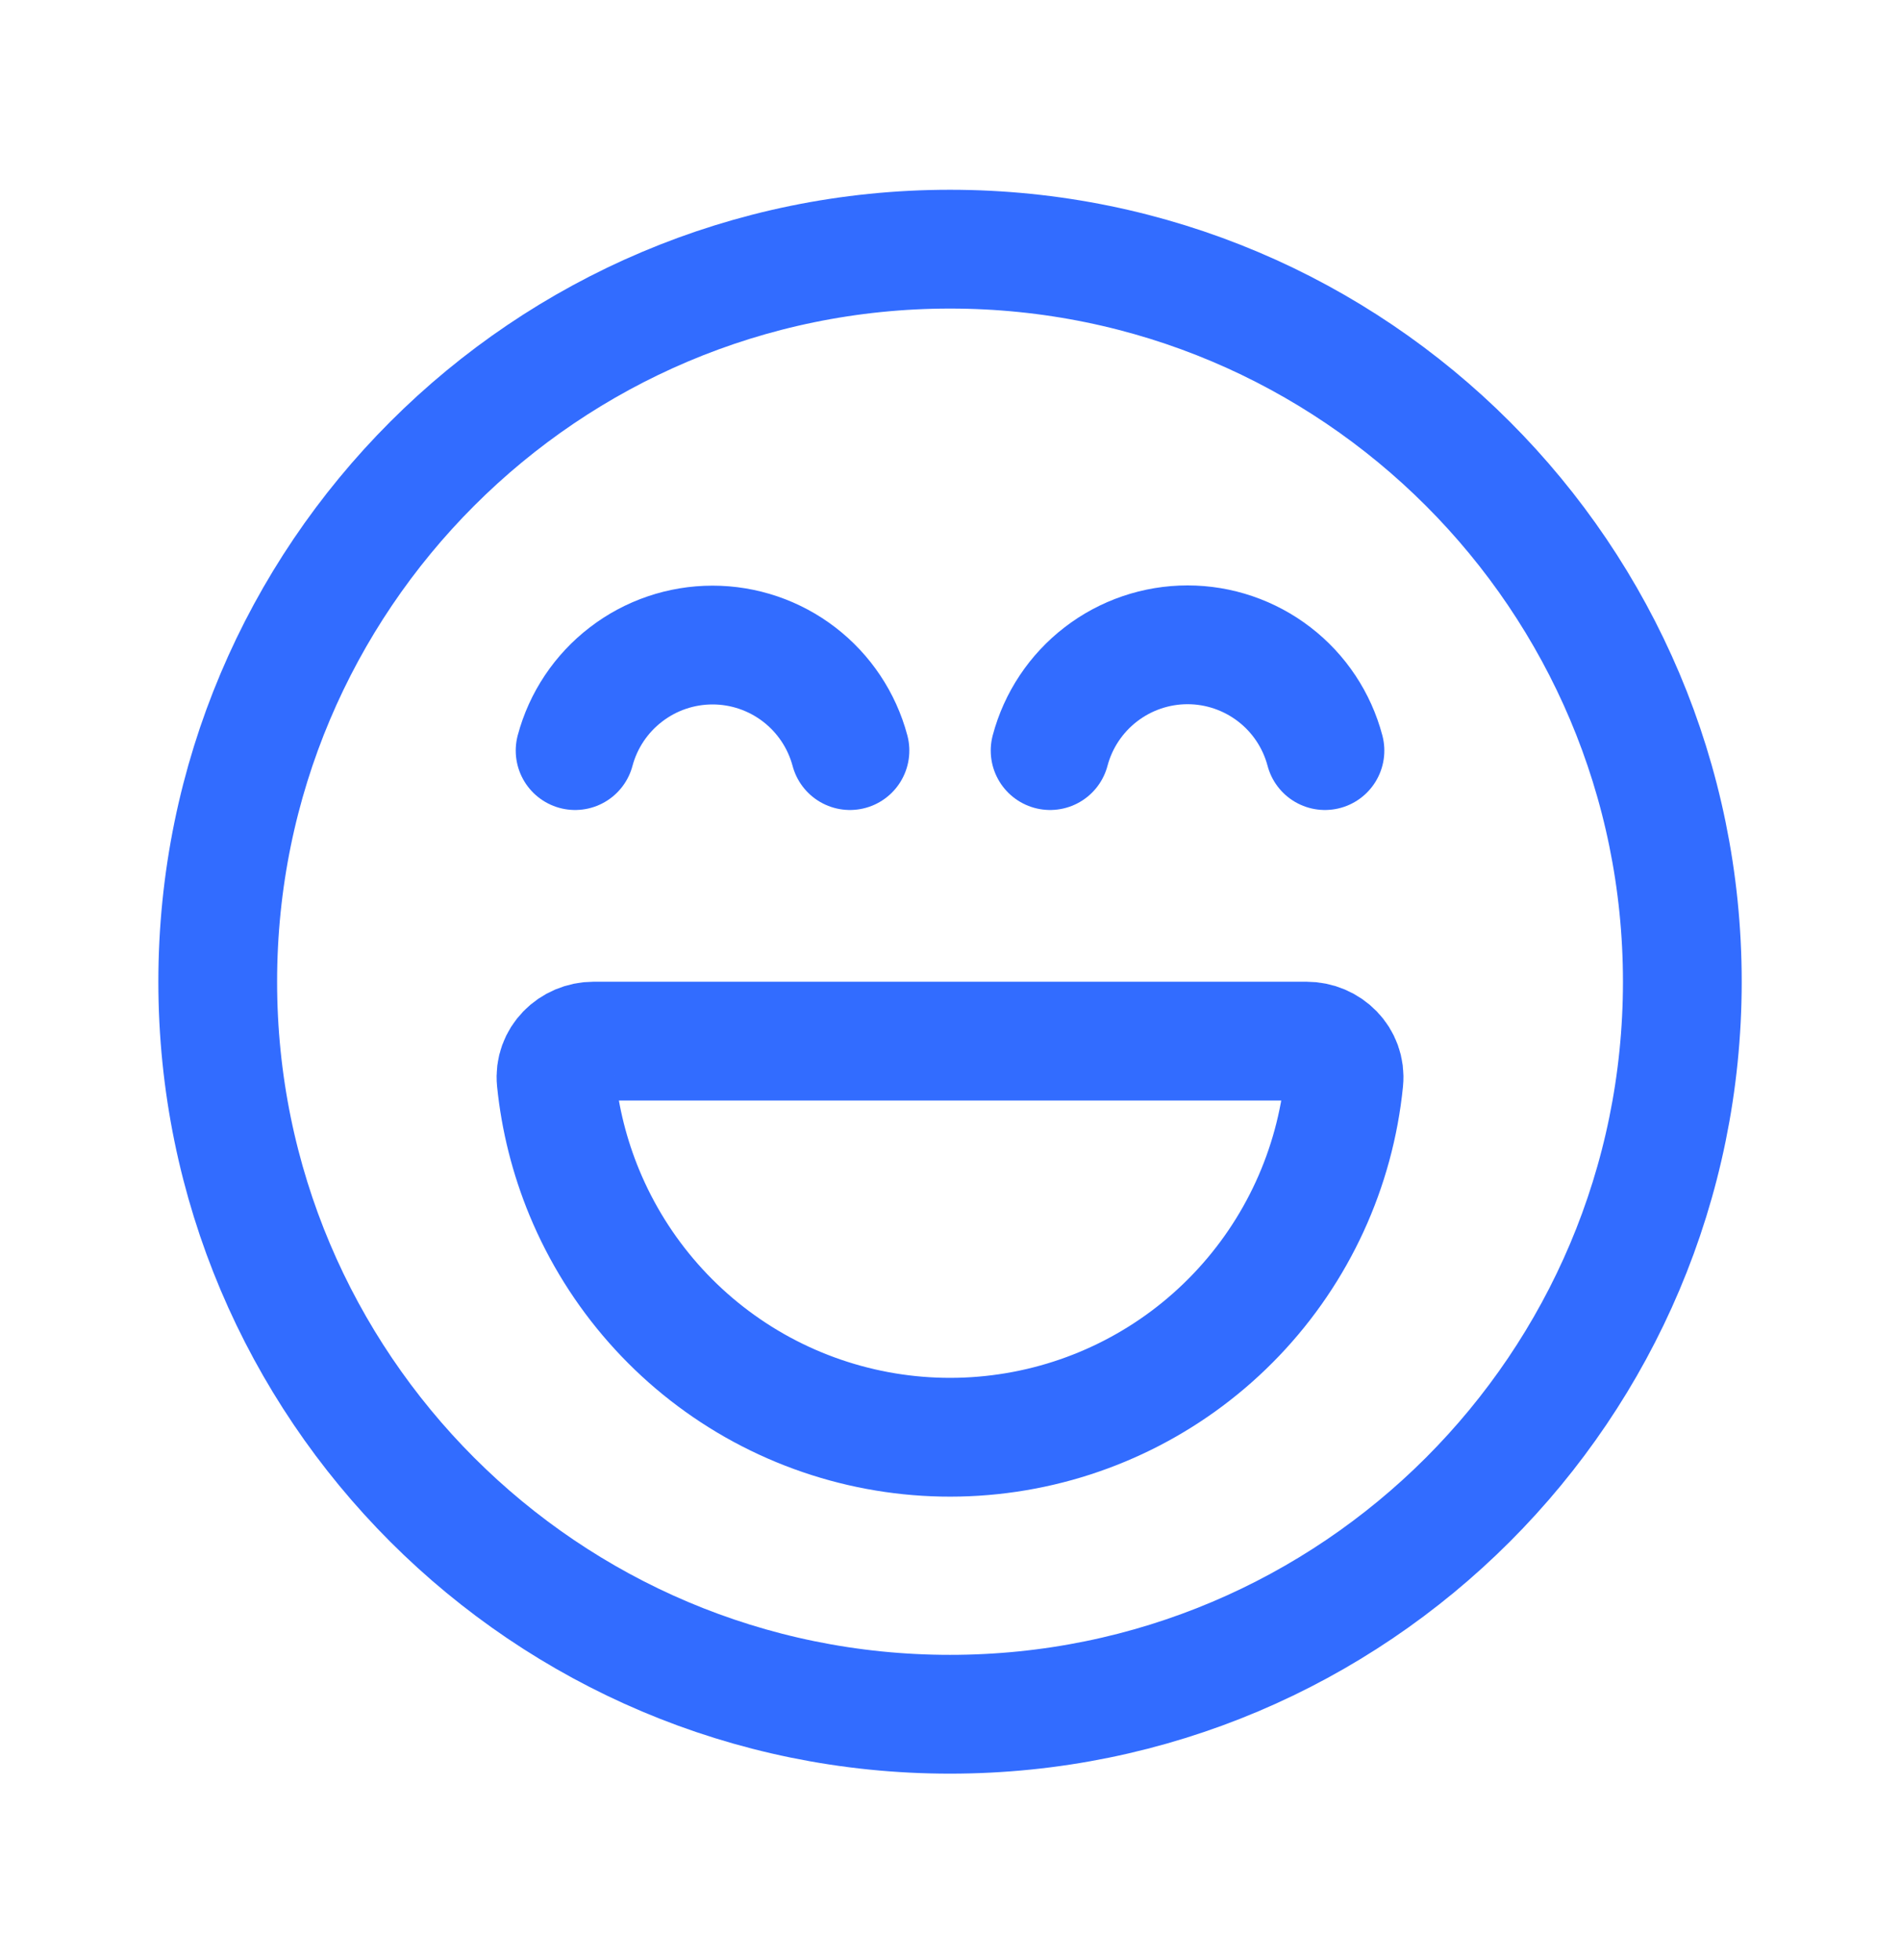 <svg width="32" height="33" viewBox="0 0 32 33" fill="none" xmlns="http://www.w3.org/2000/svg">
<path d="M16 28.861C22.812 28.861 28.334 23.34 28.334 16.528C28.334 9.717 22.812 4.195 16 4.195C9.189 4.195 3.667 9.717 3.667 16.528C3.667 23.34 9.189 28.861 16 28.861Z" stroke="#326CFF" stroke-width="2" stroke-linecap="round" stroke-linejoin="round"/>
<path d="M9.686 12.637C9.822 12.128 10.123 11.677 10.542 11.356C10.96 11.034 11.473 10.86 12.001 10.86C12.528 10.86 13.041 11.034 13.46 11.356C13.878 11.677 14.179 12.128 14.315 12.637M17.686 12.637C17.821 12.127 18.122 11.675 18.541 11.353C18.959 11.031 19.473 10.856 20.001 10.856C20.529 10.856 21.042 11.031 21.461 11.353C21.88 11.675 22.18 12.127 22.315 12.637M22.001 17.528C22.369 17.528 22.671 17.827 22.634 18.195C22.486 19.673 21.849 21.059 20.823 22.134C19.798 23.209 18.443 23.91 16.973 24.126C15.503 24.343 14.003 24.062 12.711 23.329C11.419 22.595 10.41 21.451 9.842 20.079C9.593 19.477 9.433 18.842 9.367 18.193C9.33 17.827 9.633 17.528 10.001 17.528H22.001Z" stroke="#326CFF" stroke-width="2" stroke-linecap="round" stroke-linejoin="round"/>
</svg>
